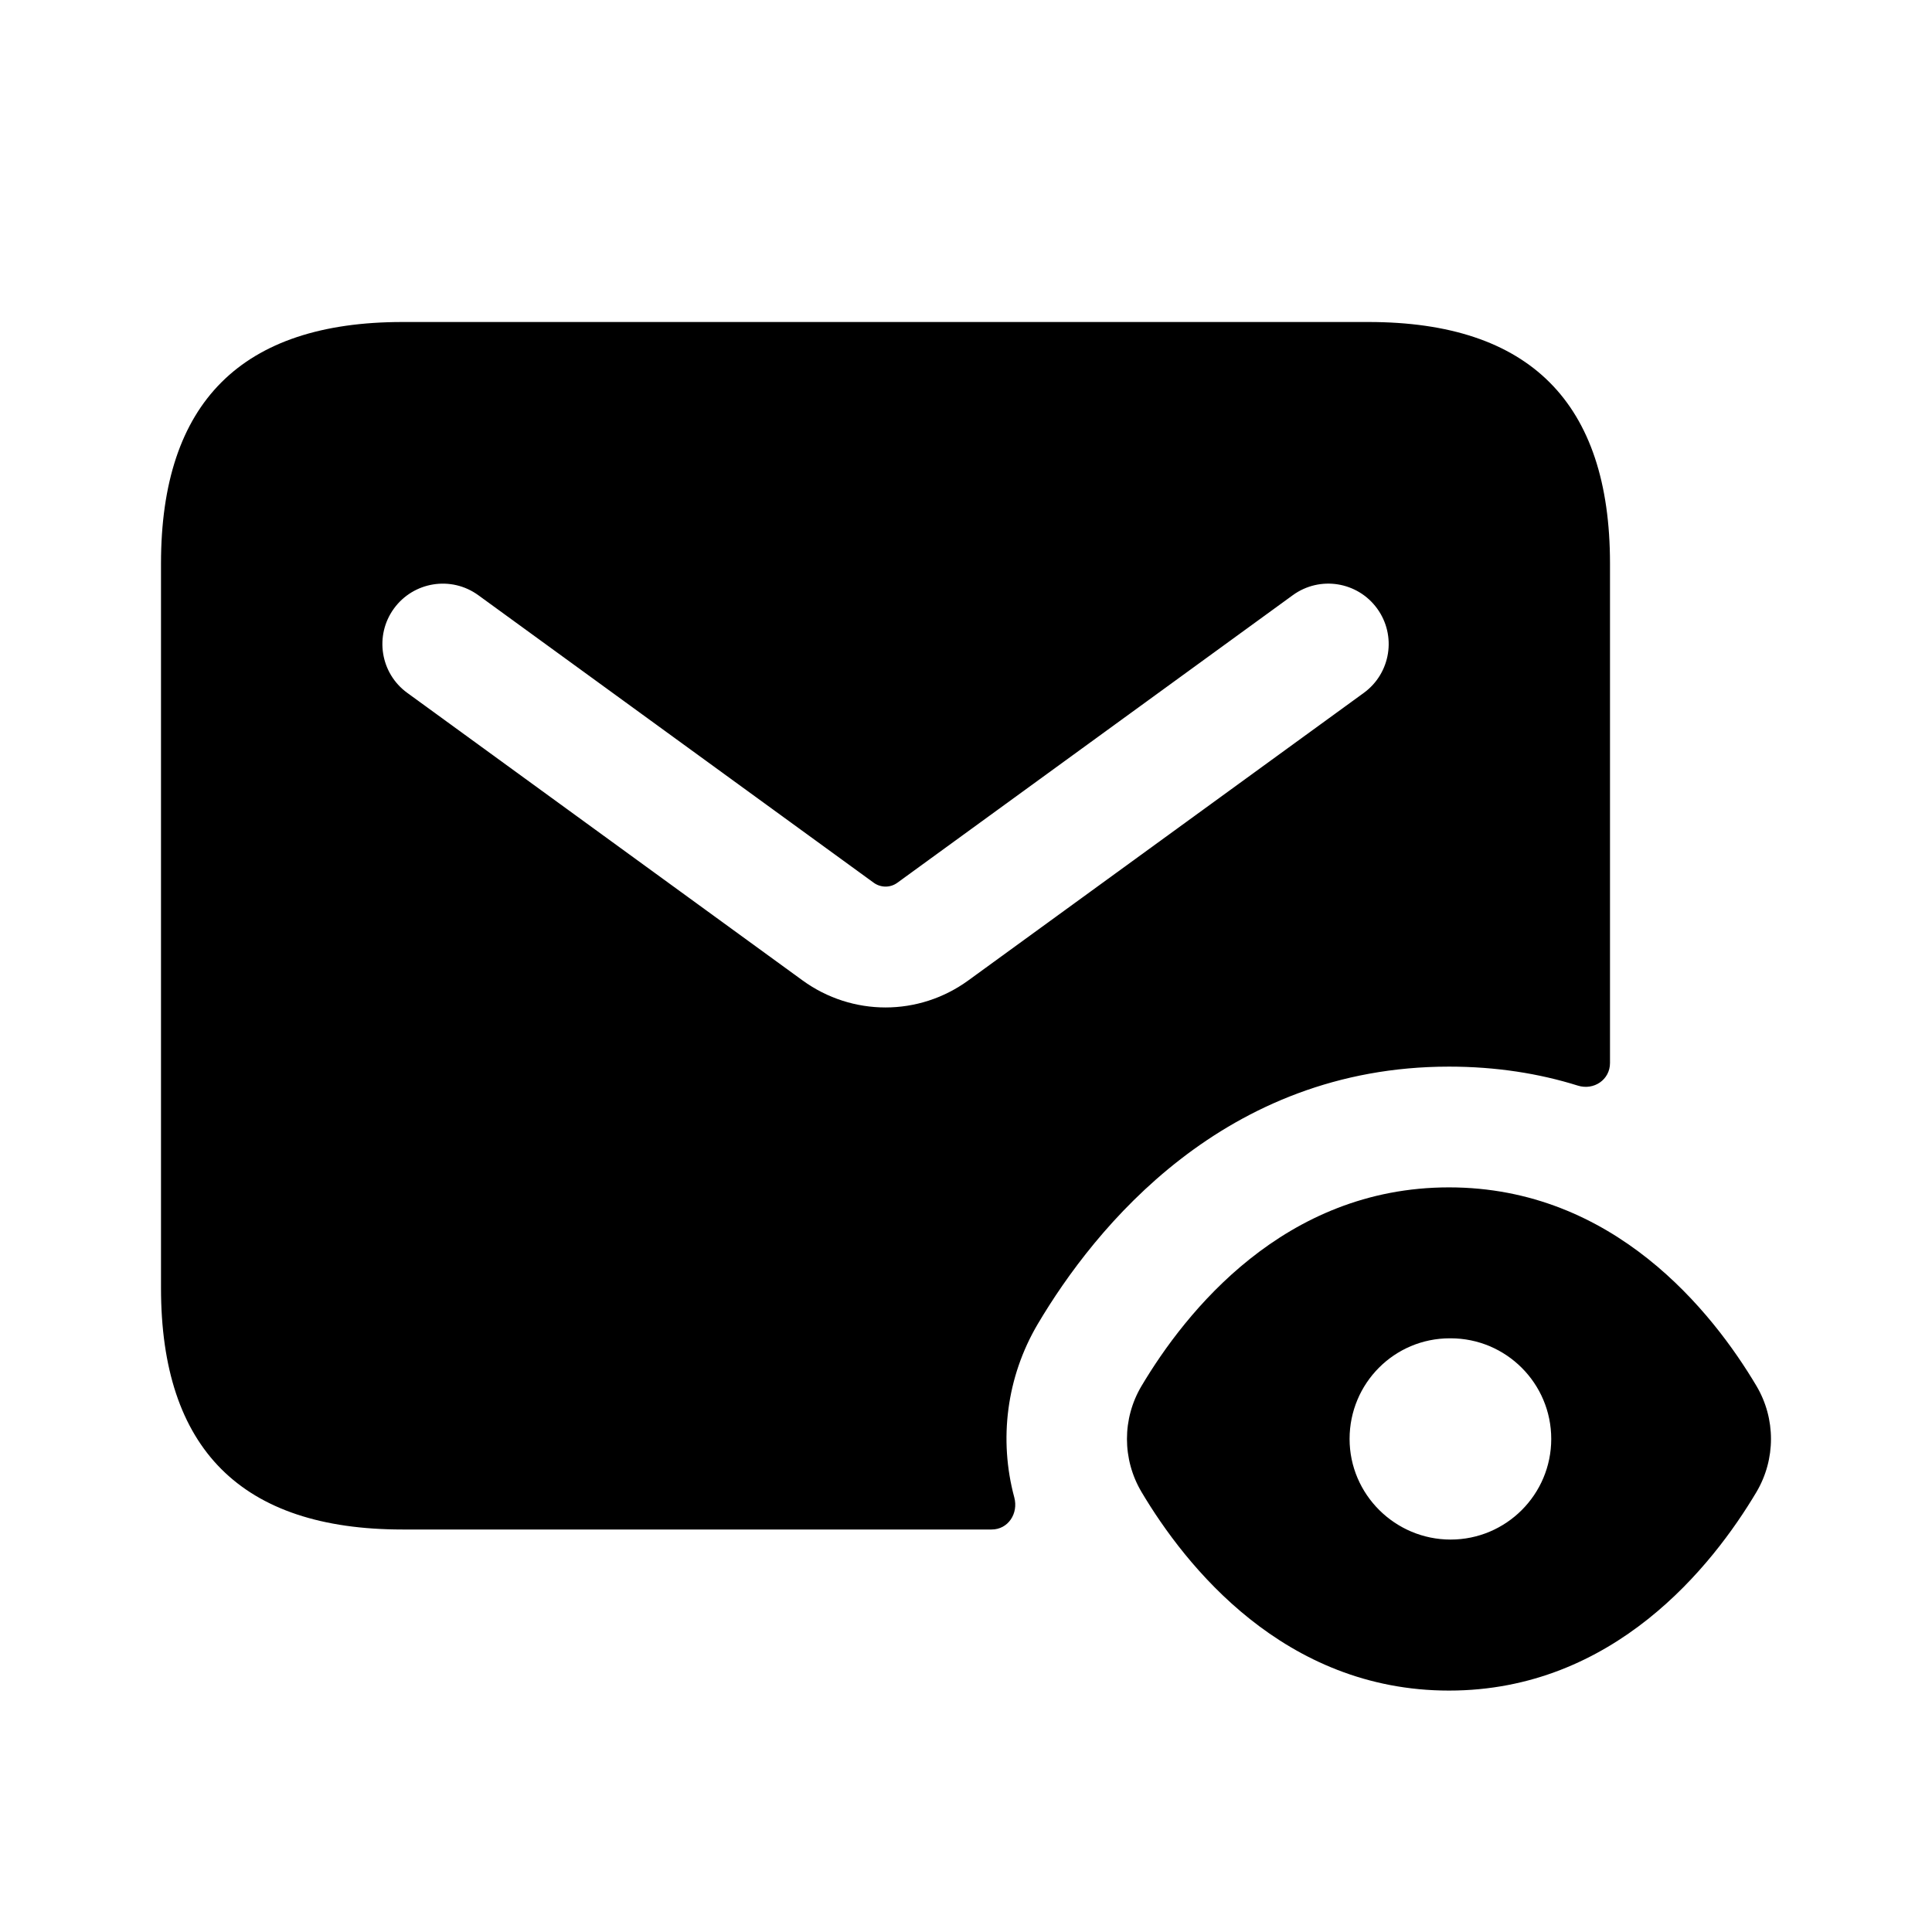 <svg width="24" height="24" viewBox="0 0 24 24" fill="none" xmlns="http://www.w3.org/2000/svg">
<path d="M18 13.25C18.584 13.25 19.119 13.335 19.601 13.486C19.799 13.548 20 13.413 20 13.205V7C20 5 19 4 17 4H5C3 4 2 5 2 7V16C2 18 3 19 5 19H12.318C12.524 19 12.653 18.801 12.6 18.602C12.406 17.883 12.503 17.107 12.89 16.45C13.6 15.25 15.21 13.25 18 13.25ZM12.029 12.179C11.721 12.403 11.36 12.515 11 12.515C10.64 12.515 10.278 12.403 9.971 12.18L5.059 8.607C4.724 8.364 4.65 7.894 4.894 7.559C5.137 7.226 5.605 7.149 5.942 7.394L10.854 10.966C10.942 11.029 11.059 11.03 11.147 10.966L16.059 7.394C16.396 7.149 16.864 7.225 17.107 7.559C17.351 7.894 17.277 8.363 16.942 8.607L12.029 12.179ZM21.819 17.216C21.274 16.299 20.049 14.75 18 14.75C15.951 14.75 14.727 16.299 14.181 17.216C13.939 17.622 13.939 18.128 14.181 18.535C14.726 19.452 15.951 21.001 18 21.001C20.049 21.001 21.273 19.452 21.819 18.535C22.06 18.128 22.06 17.622 21.819 17.216ZM18.02 19.125C17.331 19.125 16.765 18.565 16.765 17.875C16.765 17.185 17.32 16.625 18.01 16.625H18.02C18.71 16.625 19.27 17.185 19.27 17.875C19.27 18.565 18.71 19.125 18.02 19.125Z" fill="black"/>
</svg>
